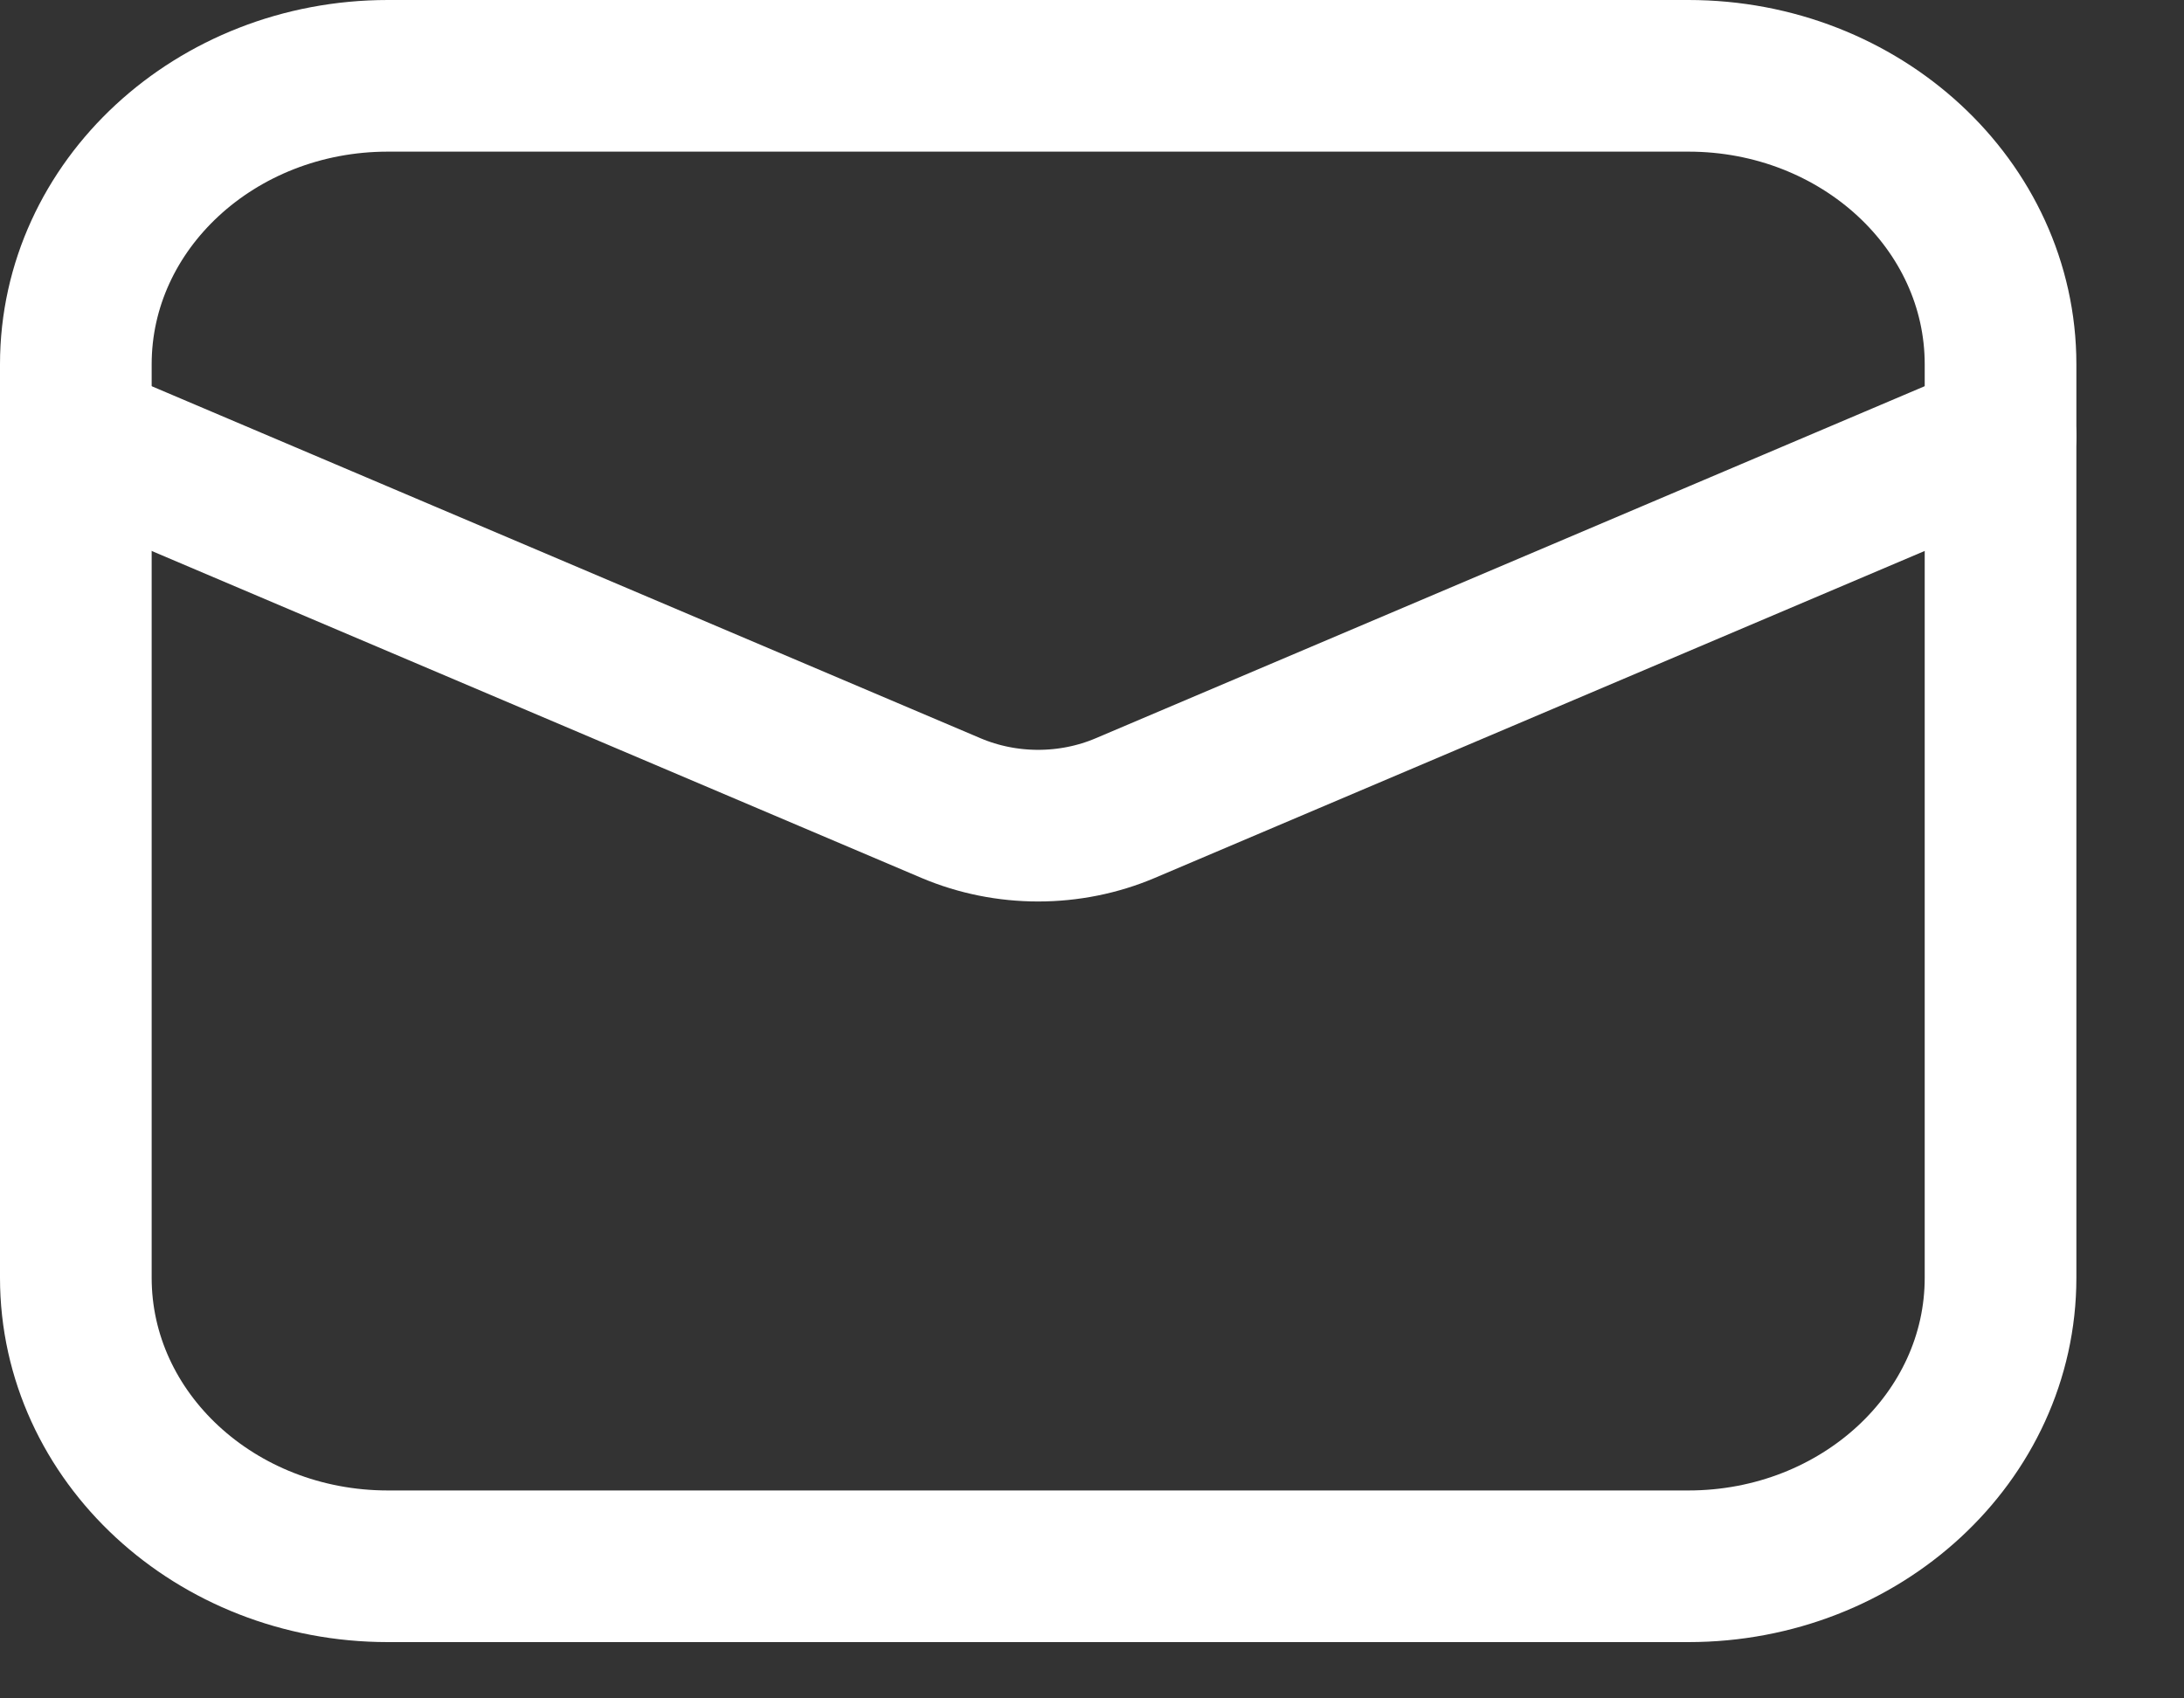 <?xml version="1.0" encoding="UTF-8"?>
<svg xmlns="http://www.w3.org/2000/svg" width="18" height="14" viewBox="0 0 18 14" fill="none">
  <rect x="0" y="0" width="18" height="14" fill="#333333" stroke="none"/>
  <path d="M13.915 0.625H3.197C1.777 0.625 0.625 1.69 0.625 3.003V10.533C0.625 11.846 1.777 12.911 3.197 12.911H13.915C15.336 12.911 16.488 11.846 16.488 10.533V3.003C16.488 1.69 15.336 0.625 13.915 0.625Z" stroke="white" stroke-width="1.25" stroke-linecap="round" stroke-linejoin="round"></path>
  <path d="M0.625 3.597L7.84 6.662C8.065 6.757 8.309 6.806 8.556 6.806C8.803 6.806 9.048 6.757 9.272 6.662L16.488 3.597" stroke="white" stroke-width="1.25" stroke-linecap="round" stroke-linejoin="round"></path>
</svg>
